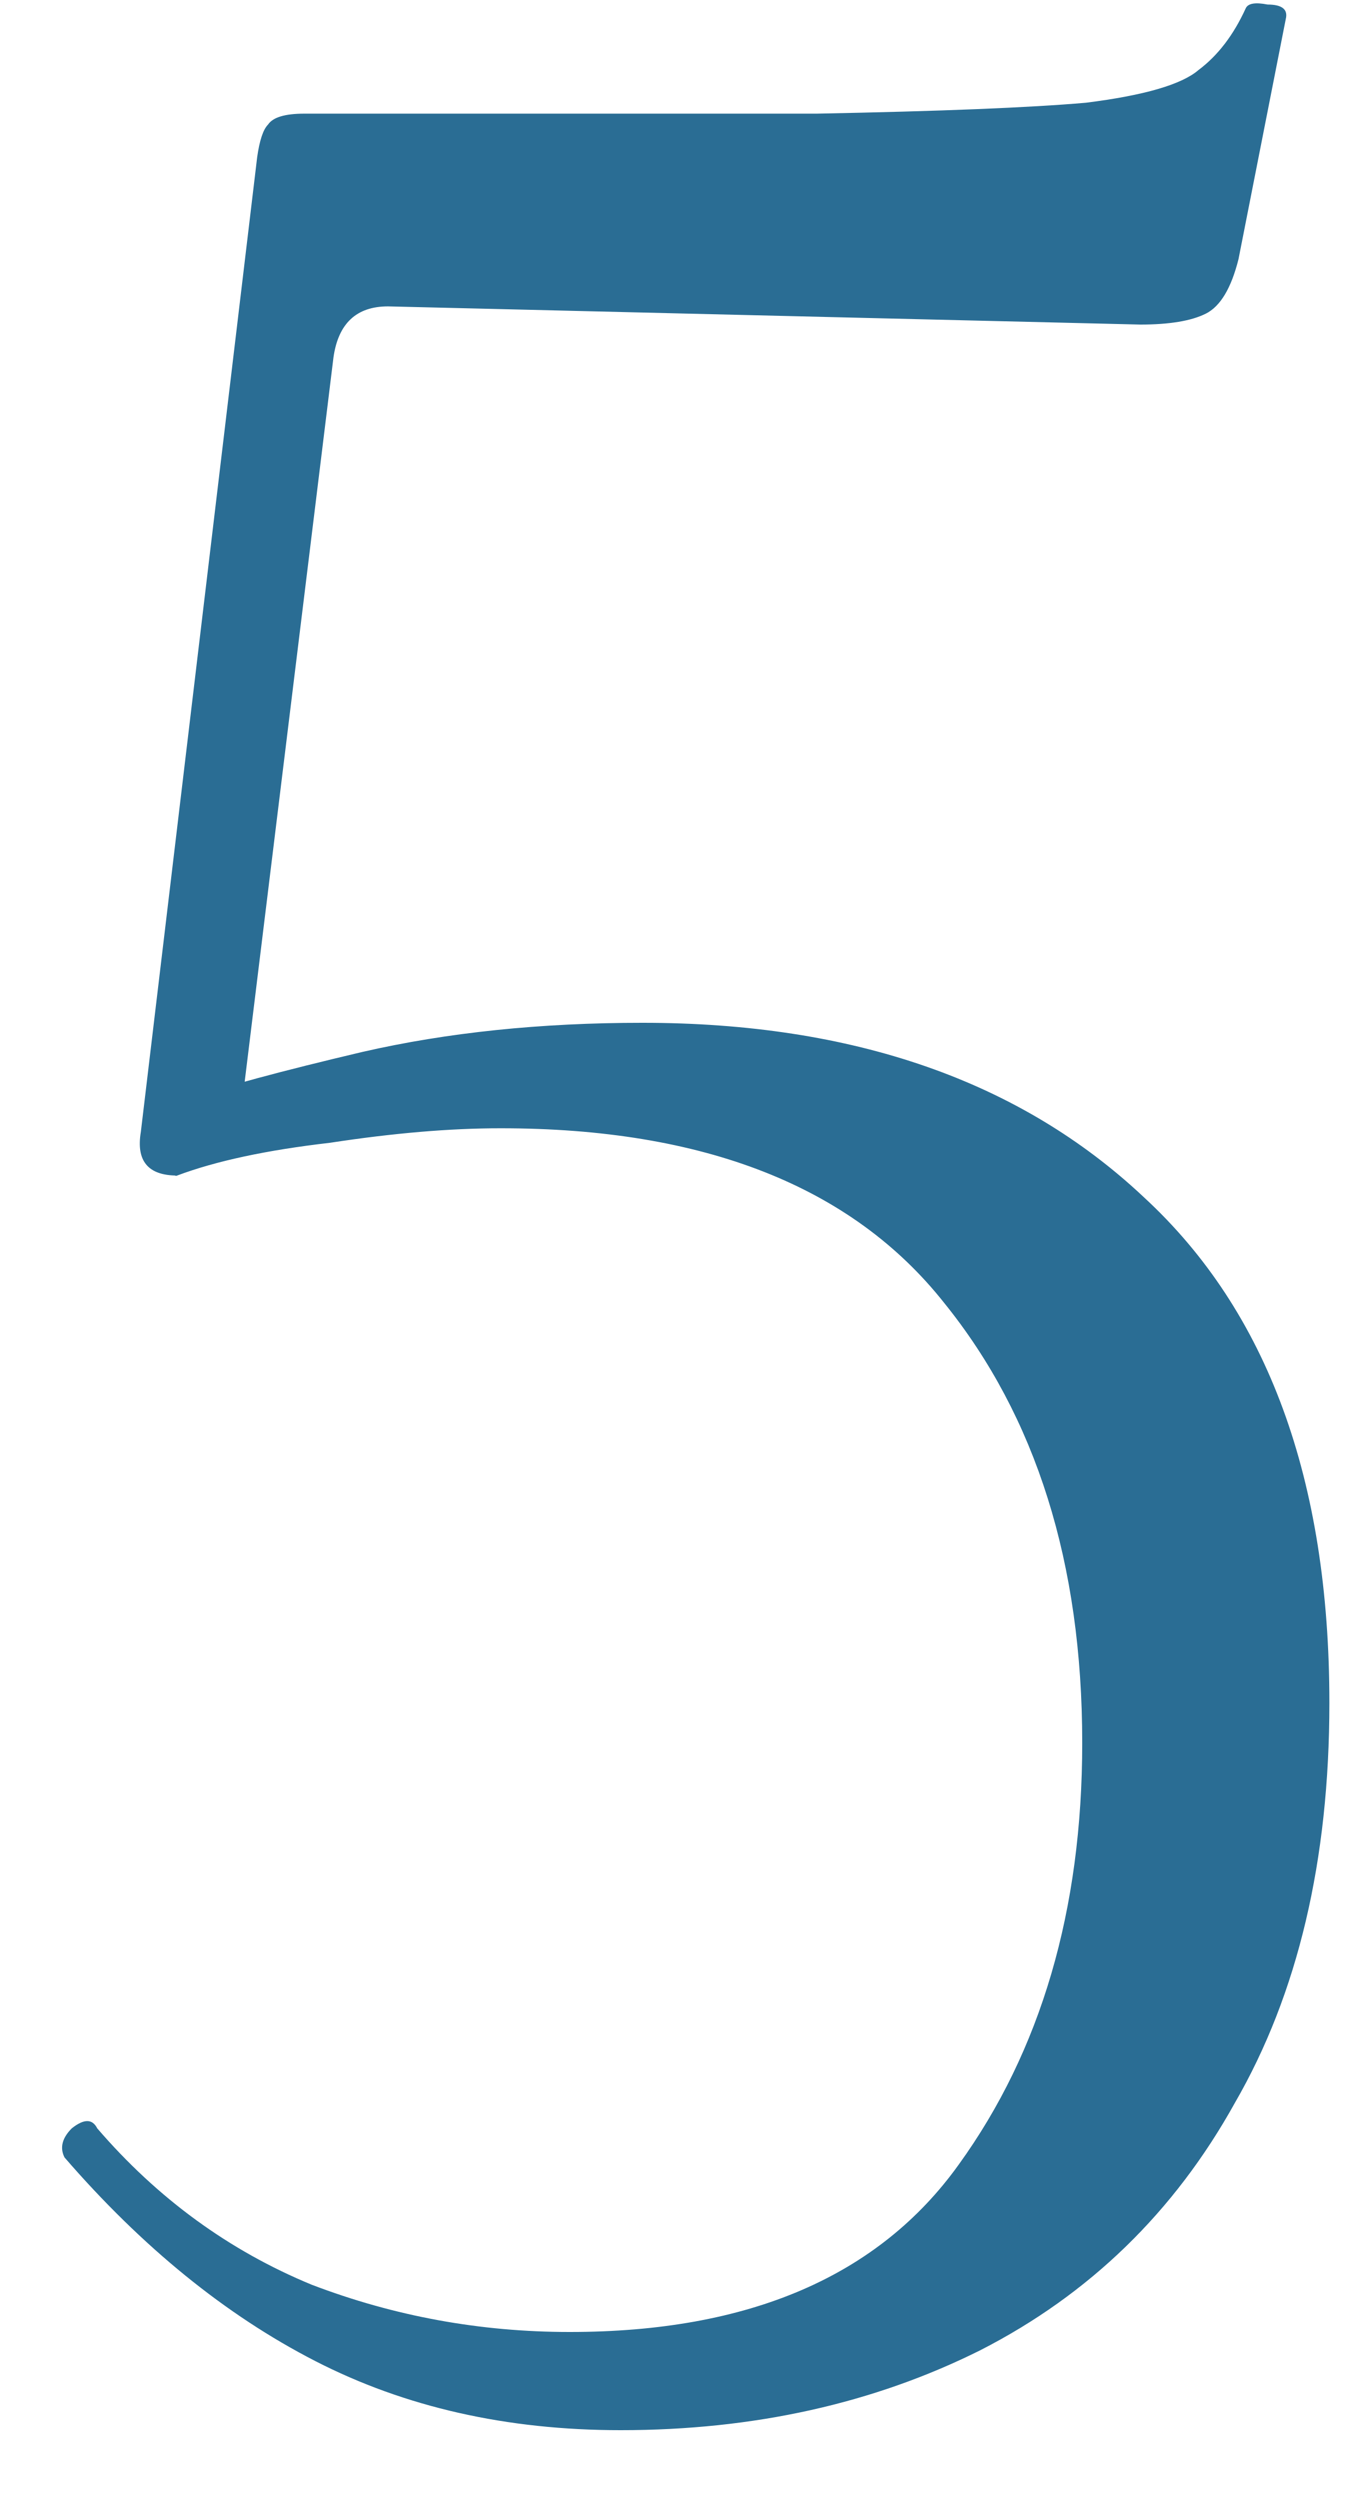 <?xml version="1.0" encoding="UTF-8"?> <svg xmlns="http://www.w3.org/2000/svg" width="12" height="22" viewBox="0 0 12 22" fill="none"><path d="M1.56 10.344C1.304 10.344 1.197 10.216 1.24 9.96L2.264 1.384C2.285 1.235 2.317 1.139 2.36 1.096C2.403 1.032 2.509 1 2.68 1C4.621 1 6.125 1 7.192 1C8.28 0.979 9.069 0.947 9.56 0.904C10.072 0.84 10.403 0.744 10.552 0.616C10.723 0.488 10.861 0.307 10.968 0.072C10.989 0.029 11.053 0.019 11.16 0.04C11.288 0.04 11.341 0.083 11.32 0.168L10.904 2.28C10.84 2.536 10.744 2.696 10.616 2.76C10.488 2.824 10.296 2.856 10.04 2.856L3.416 2.696C3.139 2.696 2.979 2.845 2.936 3.144L2.104 9.928L1.56 10.344ZM0.856 18.728C1.389 19.347 2.019 19.805 2.744 20.104C3.469 20.381 4.227 20.52 5.016 20.52C6.595 20.52 7.736 20.029 8.44 19.048C9.165 18.045 9.528 16.808 9.528 15.336C9.528 13.757 9.123 12.467 8.312 11.464C7.501 10.44 6.2 9.928 4.408 9.928C3.96 9.928 3.459 9.971 2.904 10.056C2.349 10.12 1.901 10.216 1.56 10.344C1.517 10.365 1.517 10.269 1.56 10.056C1.603 9.821 1.635 9.693 1.656 9.672C1.955 9.565 2.467 9.427 3.192 9.256C3.939 9.085 4.76 9 5.656 9C7.512 9 8.984 9.512 10.072 10.536C11.16 11.539 11.704 13.021 11.704 14.984C11.704 16.371 11.427 17.544 10.872 18.504C10.339 19.464 9.592 20.189 8.632 20.68C7.693 21.149 6.637 21.384 5.464 21.384C4.461 21.384 3.565 21.181 2.776 20.776C1.987 20.371 1.251 19.773 0.568 18.984C0.525 18.899 0.547 18.813 0.632 18.728C0.739 18.643 0.813 18.643 0.856 18.728Z" fill="#2A6D94"></path></svg> 